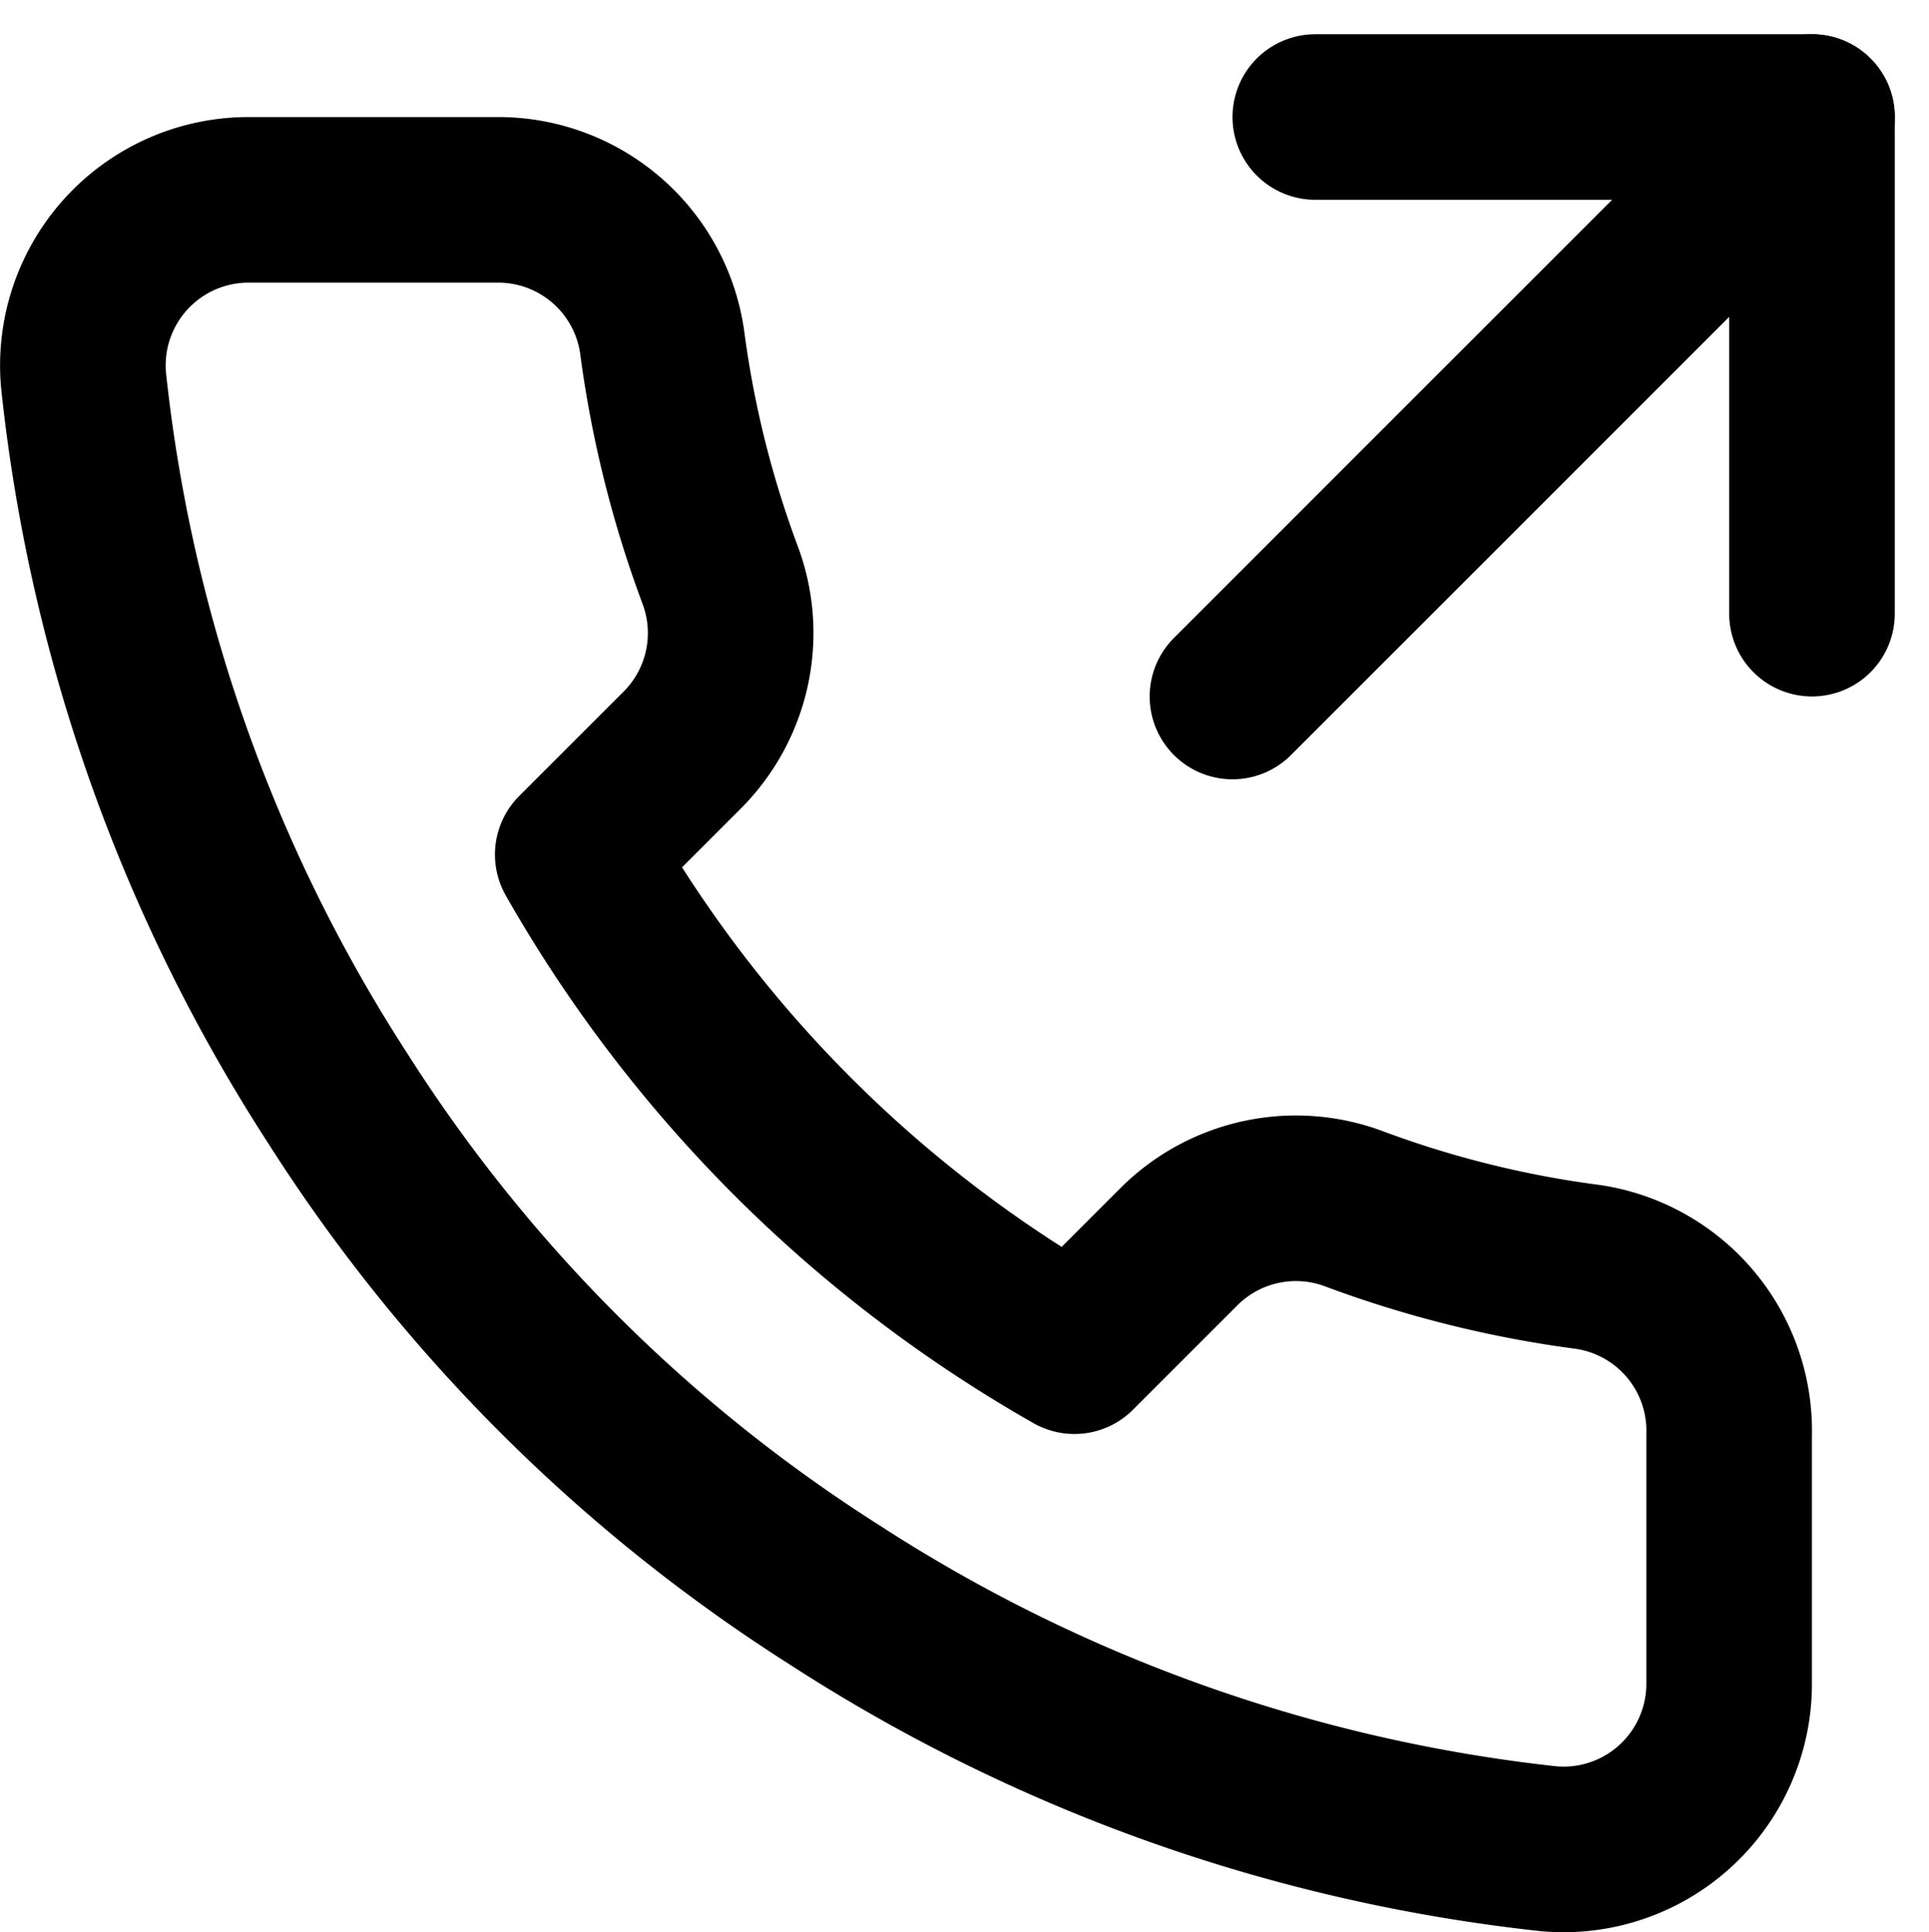 <svg xmlns="http://www.w3.org/2000/svg" width="19.419" height="19.453" viewBox="0 0 19.419 19.453"><g transform="translate(-0.926 0.345)"><path d="M19.167,5.833v-5h-5" fill="none" stroke="#000" stroke-linecap="round" stroke-linejoin="round" stroke-width="1.667"/><path d="M13.333,6.667,19.167.833" fill="none" stroke="#000" stroke-linecap="round" stroke-linejoin="round" stroke-width="1.667"/><path d="M18.333,14.1v2.5a1.667,1.667,0,0,1-1.817,1.667,16.492,16.492,0,0,1-7.192-2.558,16.25,16.25,0,0,1-5-5A16.492,16.492,0,0,1,1.767,3.483,1.667,1.667,0,0,1,3.425,1.667h2.5A1.667,1.667,0,0,1,7.592,3.1a10.7,10.7,0,0,0,.583,2.342A1.667,1.667,0,0,1,7.8,7.2L6.742,8.258a13.333,13.333,0,0,0,5,5L12.8,12.2a1.667,1.667,0,0,1,1.758-.375,10.7,10.7,0,0,0,2.342.583A1.667,1.667,0,0,1,18.333,14.1Z" fill="none" stroke="#000" stroke-linecap="round" stroke-linejoin="round" stroke-width="1.667"/></g></svg>